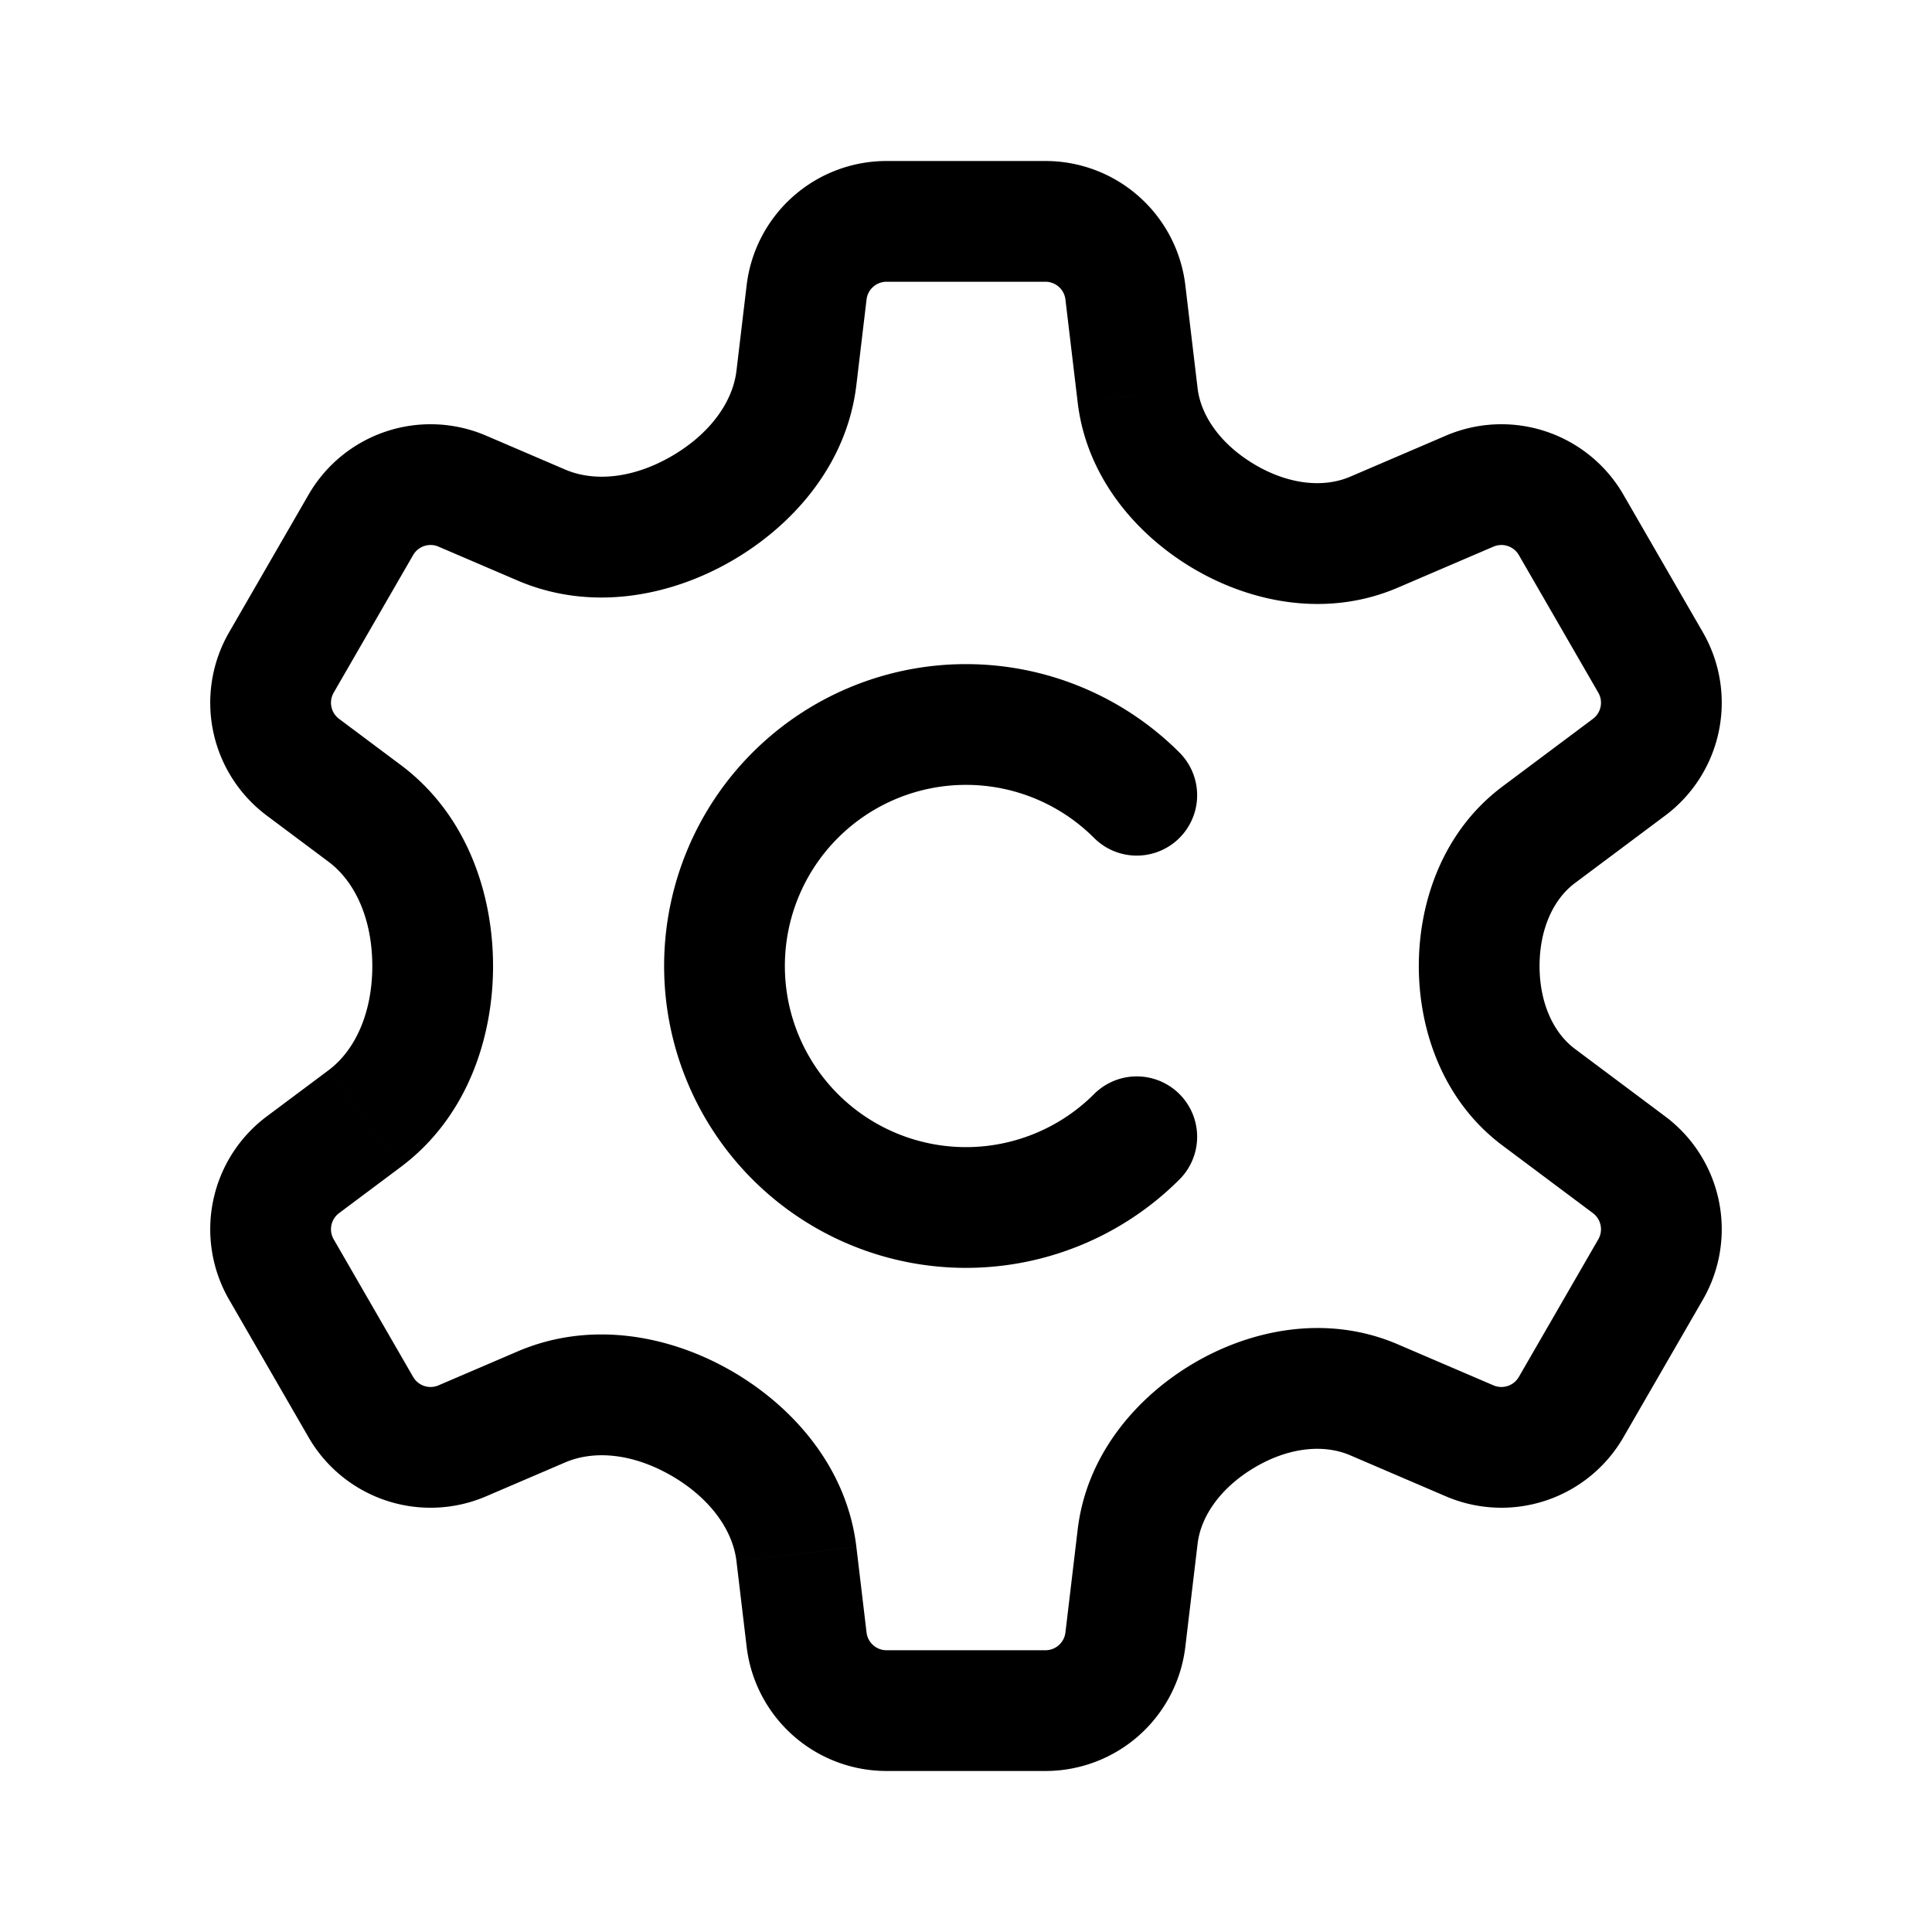<?xml version="1.0" encoding="utf-8"?>
<svg width="800px" height="800px" viewBox="0 0 192 192" xmlns="http://www.w3.org/2000/svg"><path fill="none" stroke="#000000" stroke-linecap="round" stroke-linejoin="round" stroke-width="12" d="M112.97 112.97a24 24 0 0 1-33.941 0 24 24 0 0 1 0-33.941 24 24 0 0 1 33.941 0"/><path d="m80.16 29.054-5.958-.71 5.958.71zm31.68 0-5.958.71 5.958-.71zm34.217 19.755-2.365-5.514 2.365 5.514zm10.081 3.352 5.196-3-5.196 3zm7.896 13.676 5.196-3-5.196 3zm-2.137 10.407-3.594-4.805 3.594 4.805zm0 39.51 3.593-4.805-3.593 4.805zm2.137 10.407 5.196 3-5.196-3zm-7.896 13.676-5.196-3 5.196 3zm-10.081 3.353 2.364-5.515-2.364 5.515zm-34.217 19.755 5.958.71-5.958-.71zm-31.68 0-5.958.71 5.958-.71zM45.943 143.19l-2.365-5.515 2.365 5.515zm-10.081-3.353-5.196 3 5.196-3zm-7.896-13.676 5.196-3-5.196 3zm2.137-10.407 3.594 4.805-3.594-4.805zm0-39.51L26.51 81.05l3.593-4.806zm-2.137-10.407 5.196 3-5.196-3zm7.896-13.676-5.196-3 5.196 3zm10.081-3.352-2.365 5.514 2.365-5.514zm7.849 3.366-2.365 5.514 2.365-5.514zm0 87.65 2.365 5.514-2.365-5.514zM36.235 111.17l-3.593-4.805 3.593 4.805zm76.823 41.535 5.958.71-5.958-.71zm39.854-69.742-3.593-4.805 3.593 4.805zm-16.369-30.074 2.364 5.514-2.364-5.514zm-23.485-13.594-5.958.709 5.958-.71zM88.103 16a14 14 0 0 0-13.902 12.345l11.916 1.418A2 2 0 0 1 88.103 28V16zm15.792 0H88.103v12h15.792V16zm13.902 12.345A14 14 0 0 0 103.895 16v12a2 2 0 0 1 1.986 1.763l11.916-1.418zm1.219 10.24-1.219-10.24-11.916 1.418 1.219 10.24 11.916-1.418zm24.675 4.71-9.513 4.079 4.729 11.029 9.513-4.08-4.729-11.029zm17.642 5.866a14 14 0 0 0-17.642-5.867l4.729 11.03a2 2 0 0 1 2.521.837l10.392-6zm7.896 13.676-7.896-13.676-10.392 6 7.896 13.676 10.392-6zm-3.74 18.212a14 14 0 0 0 3.74-18.212l-10.392 6a2 2 0 0 1-.535 2.602l7.187 9.61zm-8.984 6.718 8.984-6.718-7.187-9.61-8.983 6.718 7.186 9.61zm8.984 23.182-8.984-6.718-7.186 9.61 8.983 6.718 7.187-9.61zm3.74 18.212a14 14 0 0 0-3.74-18.212l-7.187 9.61a2 2 0 0 1 .535 2.602l10.392 6zm-7.896 13.676 7.896-13.676-10.392-6-7.896 13.676 10.392 6zm-17.642 5.867a14 14 0 0 0 17.642-5.867l-10.392-6a2.001 2.001 0 0 1-2.521.838l-4.729 11.029zm-9.513-4.08 9.513 4.08 4.729-11.029-9.512-4.079-4.73 11.028zm-16.381 19.03 1.219-10.24-11.916-1.419-1.219 10.24 11.916 1.419zm-13.902 12.345a14 14 0 0 0 13.902-12.345l-11.916-1.419a2 2 0 0 1-1.986 1.764v12zm-15.792 0h15.792v-12H88.103v12zm-13.902-12.345a14 14 0 0 0 13.902 12.345v-12a2 2 0 0 1-1.986-1.764l-11.916 1.419zm-1.012-8.504 1.012 8.504 11.916-1.419-1.012-8.504-11.916 1.419zm-21.762-20.841-7.85 3.366 4.73 11.029 7.849-3.366-4.73-11.029zm-7.85 3.366a2 2 0 0 1-2.52-.838l-10.392 6a14 14 0 0 0 17.642 5.867l-4.73-11.029zm-2.52-.838-7.895-13.676-10.392 6 7.895 13.676 10.392-6zm-7.895-13.676a2 2 0 0 1 .534-2.602l-7.187-9.61a14 14 0 0 0-3.74 18.212l10.392-6zm.534-2.602 6.132-4.585-7.186-9.61-6.133 4.585 7.187 9.61zm-7.187-39.51 6.133 4.586 7.186-9.61-6.132-4.586-7.187 9.61zm-3.74-18.212a14 14 0 0 0 3.74 18.212l7.187-9.61a2 2 0 0 1-.535-2.602l-10.392-6zm7.896-13.676-7.896 13.676 10.392 6 7.896-13.676-10.392-6zm17.642-5.867a14 14 0 0 0-17.642 5.867l10.392 6a2 2 0 0 1 2.52-.838l4.73-11.03zm7.849 3.366-7.849-3.366-4.73 11.03 7.85 3.365 4.729-11.029zm18.045-18.316-1.012 8.504 11.916 1.419 1.012-8.504-11.916-1.419zm-1.754 27.552c6.078-3.426 11.69-9.502 12.658-17.629l-11.916-1.419c-.382 3.209-2.769 6.415-6.635 8.595l5.893 10.453zm-21.02 1.793c7.284 3.124 15.056 1.57 21.02-1.793l-5.893-10.453c-3.705 2.088-7.481 2.468-10.398 1.217l-4.73 11.03zm-2.428 38.31c0-7.1-2.548-15.022-9.17-19.975l-7.187 9.61c2.717 2.032 4.357 5.801 4.357 10.364h12zm23.448 40.103c-5.965-3.363-13.736-4.917-21.02-1.793l4.729 11.029c2.917-1.251 6.693-.871 10.398 1.218l5.892-10.454zm-32.619-20.128C46.451 111.02 49 103.099 49 95.999H37c0 4.563-1.64 8.333-4.357 10.365l7.186 9.61zm78.678 19.575c-5.536 3.298-10.517 8.982-11.406 16.446l11.916 1.419c.33-2.765 2.318-5.582 5.632-7.557l-6.142-10.308zm20.402-1.953c-7.094-3.042-14.669-1.463-20.402 1.953l6.142 10.308c3.382-2.015 6.872-2.372 9.53-1.233l4.73-11.028zM85.105 153.73c-.967-8.127-6.58-14.202-12.658-17.63l-5.893 10.455c3.867 2.179 6.253 5.385 6.635 8.594l11.916-1.42zM141 95.999c0 6.389 2.398 13.414 8.32 17.842l7.186-9.61c-2.132-1.594-3.506-4.564-3.506-8.232h-12zm8.32-17.842C143.397 82.585 141 89.61 141 95.999h12c0-3.668 1.374-6.638 3.506-8.233l-7.186-9.61zM118.506 56.45c5.733 3.416 13.308 4.994 20.401 1.953l-4.729-11.03c-2.658 1.14-6.148.783-9.53-1.232l-6.142 10.309zM107.1 40.004c.89 7.464 5.87 13.148 11.406 16.446l6.142-10.31c-3.314-1.974-5.303-4.79-5.632-7.555L107.1 40.003z"/></svg>